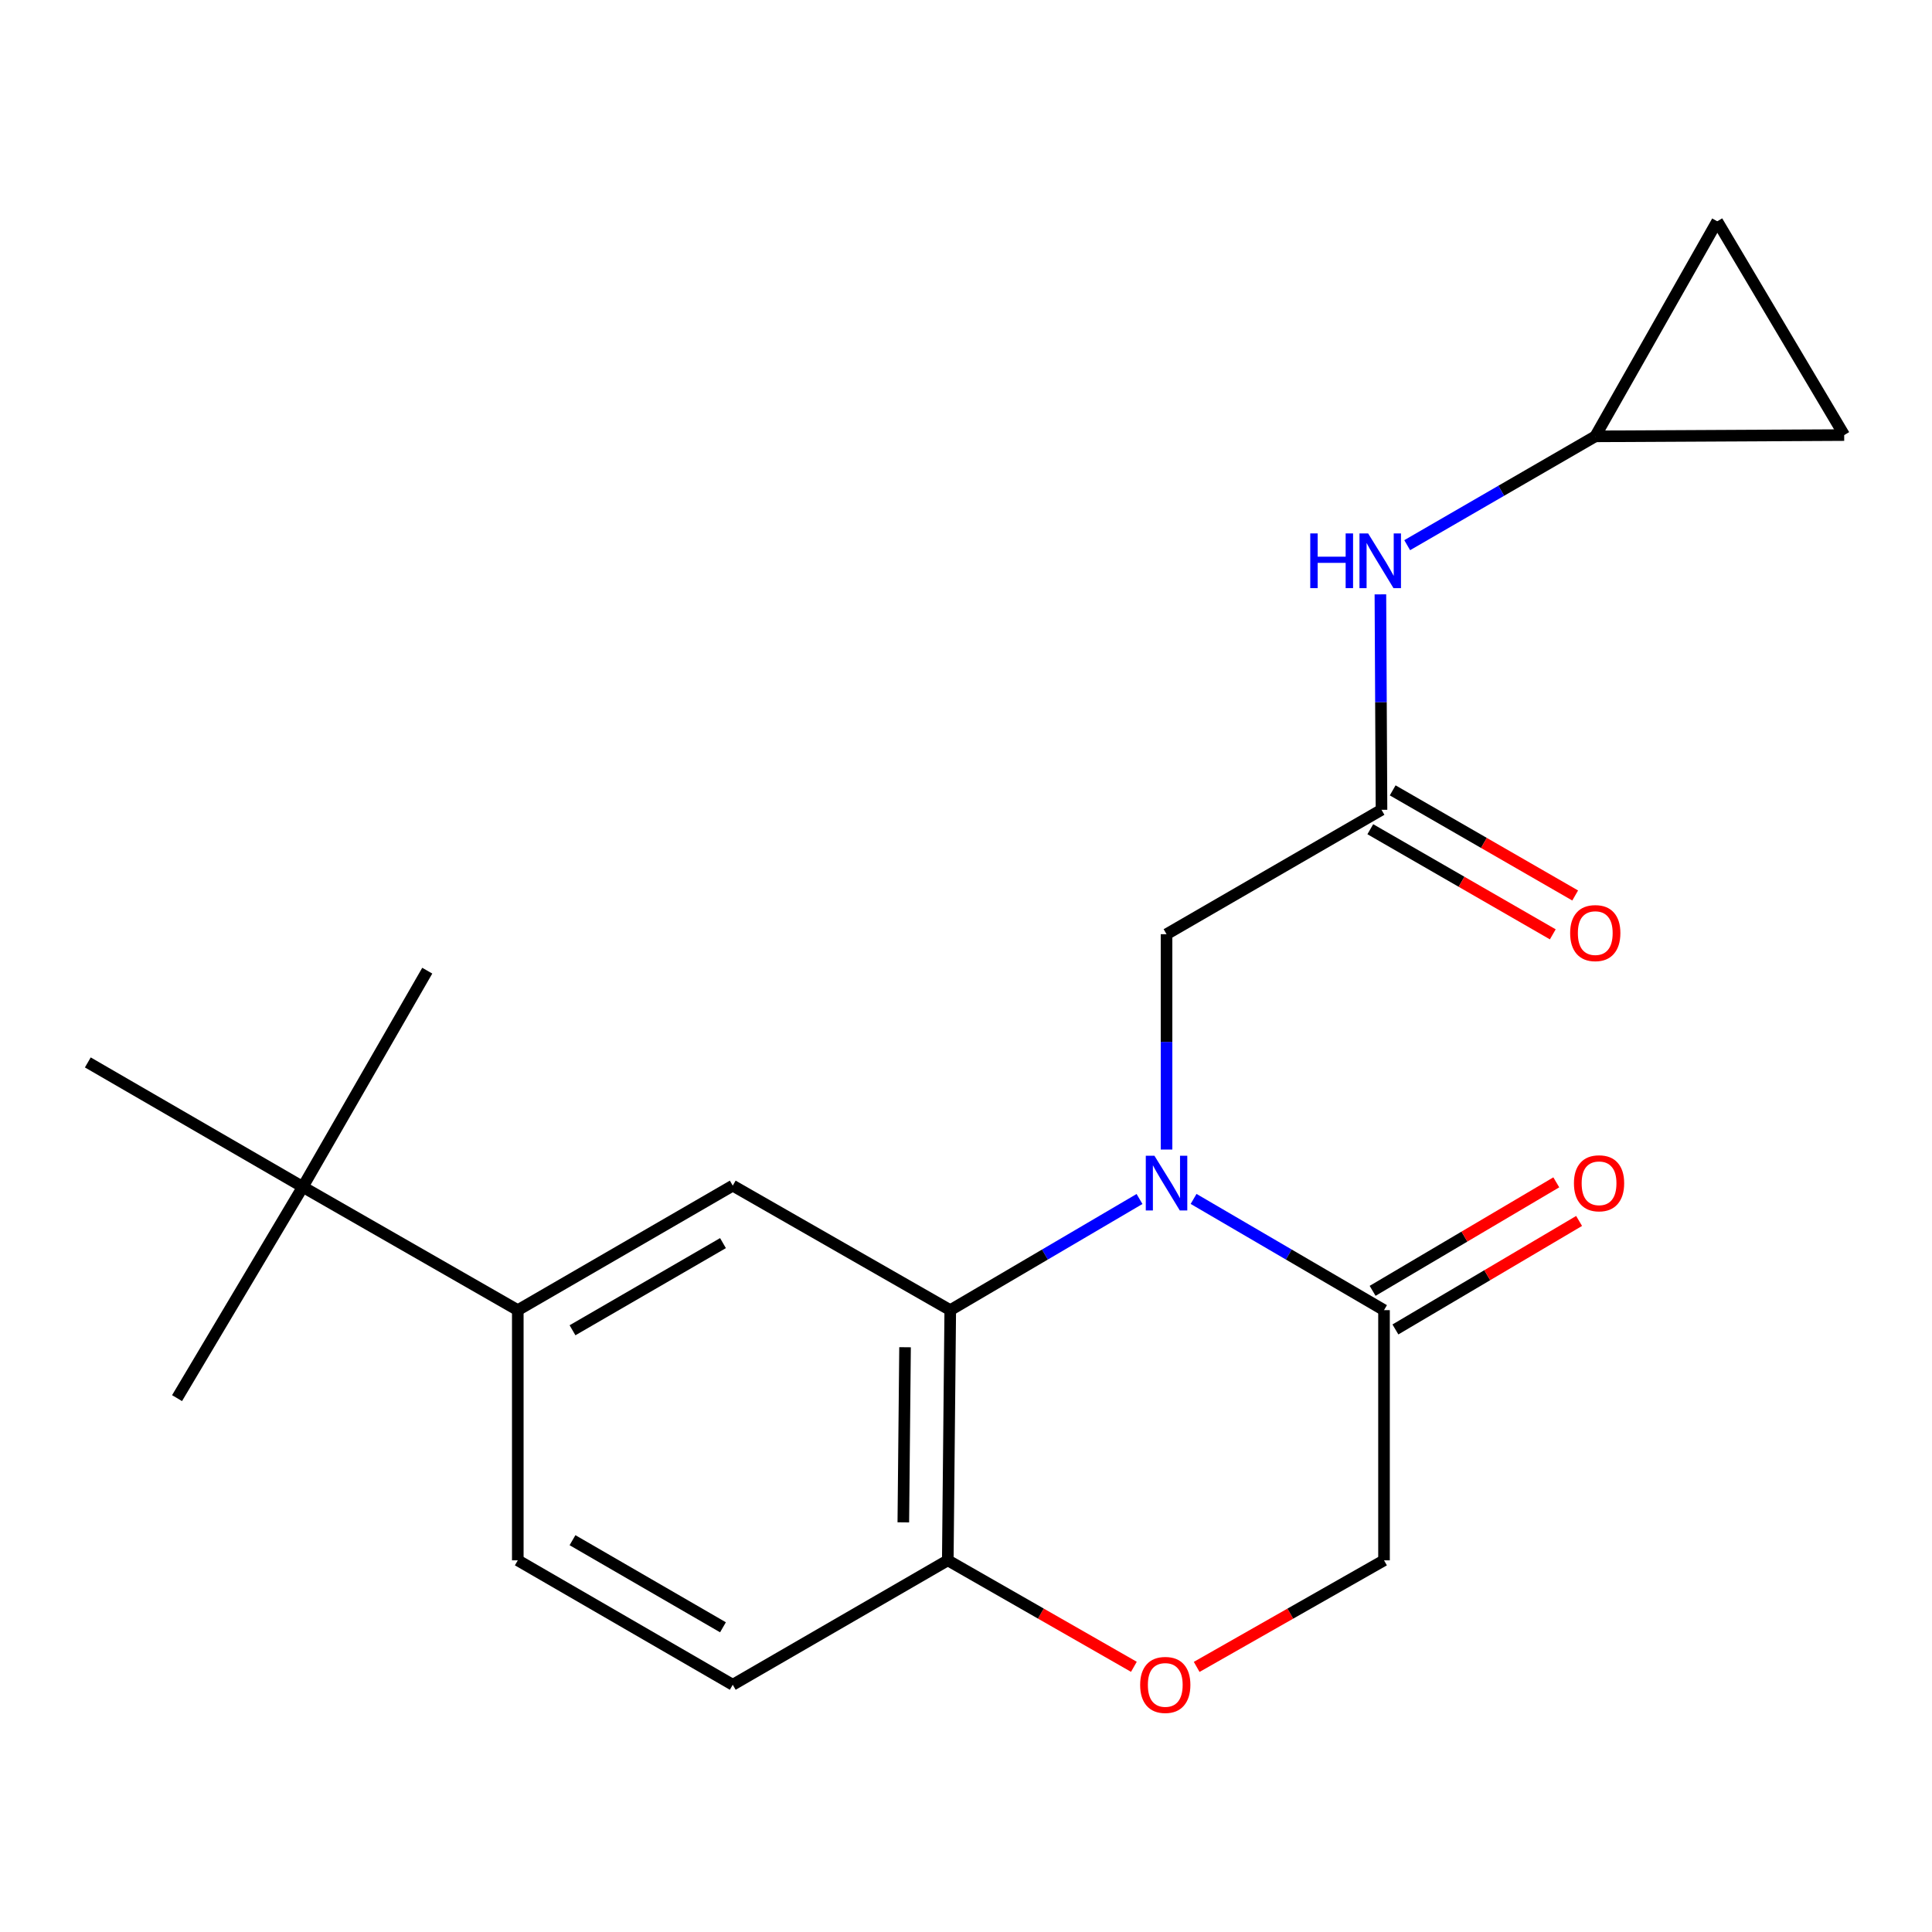 <?xml version='1.0' encoding='iso-8859-1'?>
<svg version='1.1' baseProfile='full'
              xmlns='http://www.w3.org/2000/svg'
                      xmlns:rdkit='http://www.rdkit.org/xml'
                      xmlns:xlink='http://www.w3.org/1999/xlink'
                  xml:space='preserve'
width='1000px' height='1000px' viewBox='0 0 1000 1000'>
<!-- END OF HEADER -->
<rect style='opacity:1.0;fill:#FFFFFF;stroke:none' width='1000' height='1000' x='0' y='0'> </rect>
<path class='bond-0' d='M 589.812,620.595 L 540.832,649.362' style='fill:none;fill-rule:evenodd;stroke:#0000FF;stroke-width:6px;stroke-linecap:butt;stroke-linejoin:miter;stroke-opacity:1' />
<path class='bond-0' d='M 540.832,649.362 L 491.851,678.129' style='fill:none;fill-rule:evenodd;stroke:#000000;stroke-width:6px;stroke-linecap:butt;stroke-linejoin:miter;stroke-opacity:1' />
<path class='bond-1' d='M 617.797,620.558 L 667.081,649.343' style='fill:none;fill-rule:evenodd;stroke:#0000FF;stroke-width:6px;stroke-linecap:butt;stroke-linejoin:miter;stroke-opacity:1' />
<path class='bond-1' d='M 667.081,649.343 L 716.364,678.129' style='fill:none;fill-rule:evenodd;stroke:#000000;stroke-width:6px;stroke-linecap:butt;stroke-linejoin:miter;stroke-opacity:1' />
<path class='bond-5' d='M 603.798,595.001 L 603.798,539.272' style='fill:none;fill-rule:evenodd;stroke:#0000FF;stroke-width:6px;stroke-linecap:butt;stroke-linejoin:miter;stroke-opacity:1' />
<path class='bond-5' d='M 603.798,539.272 L 603.798,483.543' style='fill:none;fill-rule:evenodd;stroke:#000000;stroke-width:6px;stroke-linecap:butt;stroke-linejoin:miter;stroke-opacity:1' />
<path class='bond-2' d='M 491.851,678.129 L 379.272,613.684' style='fill:none;fill-rule:evenodd;stroke:#000000;stroke-width:6px;stroke-linecap:butt;stroke-linejoin:miter;stroke-opacity:1' />
<path class='bond-7' d='M 491.851,678.129 L 490.574,807.625' style='fill:none;fill-rule:evenodd;stroke:#000000;stroke-width:6px;stroke-linecap:butt;stroke-linejoin:miter;stroke-opacity:1' />
<path class='bond-7' d='M 468.451,697.325 L 467.557,787.972' style='fill:none;fill-rule:evenodd;stroke:#000000;stroke-width:6px;stroke-linecap:butt;stroke-linejoin:miter;stroke-opacity:1' />
<path class='bond-10' d='M 716.364,678.129 L 716.364,807.625' style='fill:none;fill-rule:evenodd;stroke:#000000;stroke-width:6px;stroke-linecap:butt;stroke-linejoin:miter;stroke-opacity:1' />
<path class='bond-14' d='M 722.266,688.121 L 769.802,660.041' style='fill:none;fill-rule:evenodd;stroke:#000000;stroke-width:6px;stroke-linecap:butt;stroke-linejoin:miter;stroke-opacity:1' />
<path class='bond-14' d='M 769.802,660.041 L 817.337,631.961' style='fill:none;fill-rule:evenodd;stroke:#FF0000;stroke-width:6px;stroke-linecap:butt;stroke-linejoin:miter;stroke-opacity:1' />
<path class='bond-14' d='M 710.462,668.137 L 757.997,640.058' style='fill:none;fill-rule:evenodd;stroke:#000000;stroke-width:6px;stroke-linecap:butt;stroke-linejoin:miter;stroke-opacity:1' />
<path class='bond-14' d='M 757.997,640.058 L 805.533,611.978' style='fill:none;fill-rule:evenodd;stroke:#FF0000;stroke-width:6px;stroke-linecap:butt;stroke-linejoin:miter;stroke-opacity:1' />
<path class='bond-6' d='M 379.272,613.684 L 268.008,678.129' style='fill:none;fill-rule:evenodd;stroke:#000000;stroke-width:6px;stroke-linecap:butt;stroke-linejoin:miter;stroke-opacity:1' />
<path class='bond-6' d='M 374.215,643.434 L 296.33,688.546' style='fill:none;fill-rule:evenodd;stroke:#000000;stroke-width:6px;stroke-linecap:butt;stroke-linejoin:miter;stroke-opacity:1' />
<path class='bond-3' d='M 715.062,419.149 L 603.798,483.543' style='fill:none;fill-rule:evenodd;stroke:#000000;stroke-width:6px;stroke-linecap:butt;stroke-linejoin:miter;stroke-opacity:1' />
<path class='bond-9' d='M 715.062,419.149 L 714.777,363.395' style='fill:none;fill-rule:evenodd;stroke:#000000;stroke-width:6px;stroke-linecap:butt;stroke-linejoin:miter;stroke-opacity:1' />
<path class='bond-9' d='M 714.777,363.395 L 714.493,307.642' style='fill:none;fill-rule:evenodd;stroke:#0000FF;stroke-width:6px;stroke-linecap:butt;stroke-linejoin:miter;stroke-opacity:1' />
<path class='bond-15' d='M 709.269,429.205 L 756.496,456.409' style='fill:none;fill-rule:evenodd;stroke:#000000;stroke-width:6px;stroke-linecap:butt;stroke-linejoin:miter;stroke-opacity:1' />
<path class='bond-15' d='M 756.496,456.409 L 803.722,483.614' style='fill:none;fill-rule:evenodd;stroke:#FF0000;stroke-width:6px;stroke-linecap:butt;stroke-linejoin:miter;stroke-opacity:1' />
<path class='bond-15' d='M 720.854,409.094 L 768.081,436.298' style='fill:none;fill-rule:evenodd;stroke:#000000;stroke-width:6px;stroke-linecap:butt;stroke-linejoin:miter;stroke-opacity:1' />
<path class='bond-15' d='M 768.081,436.298 L 815.307,463.502' style='fill:none;fill-rule:evenodd;stroke:#FF0000;stroke-width:6px;stroke-linecap:butt;stroke-linejoin:miter;stroke-opacity:1' />
<path class='bond-4' d='M 619.397,862.784 L 667.881,835.205' style='fill:none;fill-rule:evenodd;stroke:#FF0000;stroke-width:6px;stroke-linecap:butt;stroke-linejoin:miter;stroke-opacity:1' />
<path class='bond-4' d='M 667.881,835.205 L 716.364,807.625' style='fill:none;fill-rule:evenodd;stroke:#000000;stroke-width:6px;stroke-linecap:butt;stroke-linejoin:miter;stroke-opacity:1' />
<path class='bond-21' d='M 586.898,862.738 L 538.736,835.182' style='fill:none;fill-rule:evenodd;stroke:#FF0000;stroke-width:6px;stroke-linecap:butt;stroke-linejoin:miter;stroke-opacity:1' />
<path class='bond-21' d='M 538.736,835.182 L 490.574,807.625' style='fill:none;fill-rule:evenodd;stroke:#000000;stroke-width:6px;stroke-linecap:butt;stroke-linejoin:miter;stroke-opacity:1' />
<path class='bond-11' d='M 268.008,678.129 L 156.718,614.341' style='fill:none;fill-rule:evenodd;stroke:#000000;stroke-width:6px;stroke-linecap:butt;stroke-linejoin:miter;stroke-opacity:1' />
<path class='bond-22' d='M 268.008,678.129 L 268.008,807.625' style='fill:none;fill-rule:evenodd;stroke:#000000;stroke-width:6px;stroke-linecap:butt;stroke-linejoin:miter;stroke-opacity:1' />
<path class='bond-17' d='M 490.574,807.625 L 379.272,872.032' style='fill:none;fill-rule:evenodd;stroke:#000000;stroke-width:6px;stroke-linecap:butt;stroke-linejoin:miter;stroke-opacity:1' />
<path class='bond-8' d='M 825.707,225.853 L 777.033,254.018' style='fill:none;fill-rule:evenodd;stroke:#000000;stroke-width:6px;stroke-linecap:butt;stroke-linejoin:miter;stroke-opacity:1' />
<path class='bond-8' d='M 777.033,254.018 L 728.359,282.184' style='fill:none;fill-rule:evenodd;stroke:#0000FF;stroke-width:6px;stroke-linecap:butt;stroke-linejoin:miter;stroke-opacity:1' />
<path class='bond-12' d='M 825.707,225.853 L 954.545,225.195' style='fill:none;fill-rule:evenodd;stroke:#000000;stroke-width:6px;stroke-linecap:butt;stroke-linejoin:miter;stroke-opacity:1' />
<path class='bond-13' d='M 825.707,225.853 L 888.837,114.55' style='fill:none;fill-rule:evenodd;stroke:#000000;stroke-width:6px;stroke-linecap:butt;stroke-linejoin:miter;stroke-opacity:1' />
<path class='bond-18' d='M 156.718,614.341 L 91.641,723.671' style='fill:none;fill-rule:evenodd;stroke:#000000;stroke-width:6px;stroke-linecap:butt;stroke-linejoin:miter;stroke-opacity:1' />
<path class='bond-19' d='M 156.718,614.341 L 221.151,502.42' style='fill:none;fill-rule:evenodd;stroke:#000000;stroke-width:6px;stroke-linecap:butt;stroke-linejoin:miter;stroke-opacity:1' />
<path class='bond-20' d='M 156.718,614.341 L 45.455,549.909' style='fill:none;fill-rule:evenodd;stroke:#000000;stroke-width:6px;stroke-linecap:butt;stroke-linejoin:miter;stroke-opacity:1' />
<path class='bond-23' d='M 954.545,225.195 L 888.837,114.55' style='fill:none;fill-rule:evenodd;stroke:#000000;stroke-width:6px;stroke-linecap:butt;stroke-linejoin:miter;stroke-opacity:1' />
<path class='bond-16' d='M 268.008,807.625 L 379.272,872.032' style='fill:none;fill-rule:evenodd;stroke:#000000;stroke-width:6px;stroke-linecap:butt;stroke-linejoin:miter;stroke-opacity:1' />
<path class='bond-16' d='M 296.325,797.199 L 374.21,842.284' style='fill:none;fill-rule:evenodd;stroke:#000000;stroke-width:6px;stroke-linecap:butt;stroke-linejoin:miter;stroke-opacity:1' />
<path  class='atom-0' d='M 597.538 598.222
L 606.818 613.222
Q 607.738 614.702, 609.218 617.382
Q 610.698 620.062, 610.778 620.222
L 610.778 598.222
L 614.538 598.222
L 614.538 626.542
L 610.658 626.542
L 600.698 610.142
Q 599.538 608.222, 598.298 606.022
Q 597.098 603.822, 596.738 603.142
L 596.738 626.542
L 593.058 626.542
L 593.058 598.222
L 597.538 598.222
' fill='#0000FF'/>
<path  class='atom-5' d='M 590.141 872.112
Q 590.141 865.312, 593.501 861.512
Q 596.861 857.712, 603.141 857.712
Q 609.421 857.712, 612.781 861.512
Q 616.141 865.312, 616.141 872.112
Q 616.141 878.992, 612.741 882.912
Q 609.341 886.792, 603.141 886.792
Q 596.901 886.792, 593.501 882.912
Q 590.141 879.032, 590.141 872.112
M 603.141 883.592
Q 607.461 883.592, 609.781 880.712
Q 612.141 877.792, 612.141 872.112
Q 612.141 866.552, 609.781 863.752
Q 607.461 860.912, 603.141 860.912
Q 598.821 860.912, 596.461 863.712
Q 594.141 866.512, 594.141 872.112
Q 594.141 877.832, 596.461 880.712
Q 598.821 883.592, 603.141 883.592
' fill='#FF0000'/>
<path  class='atom-10' d='M 678.184 276.099
L 682.024 276.099
L 682.024 288.139
L 696.504 288.139
L 696.504 276.099
L 700.344 276.099
L 700.344 304.419
L 696.504 304.419
L 696.504 291.339
L 682.024 291.339
L 682.024 304.419
L 678.184 304.419
L 678.184 276.099
' fill='#0000FF'/>
<path  class='atom-10' d='M 708.144 276.099
L 717.424 291.099
Q 718.344 292.579, 719.824 295.259
Q 721.304 297.939, 721.384 298.099
L 721.384 276.099
L 725.144 276.099
L 725.144 304.419
L 721.264 304.419
L 711.304 288.019
Q 710.144 286.099, 708.904 283.899
Q 707.704 281.699, 707.344 281.019
L 707.344 304.419
L 703.664 304.419
L 703.664 276.099
L 708.144 276.099
' fill='#0000FF'/>
<path  class='atom-15' d='M 814.667 612.462
Q 814.667 605.662, 818.027 601.862
Q 821.387 598.062, 827.667 598.062
Q 833.947 598.062, 837.307 601.862
Q 840.667 605.662, 840.667 612.462
Q 840.667 619.342, 837.267 623.262
Q 833.867 627.142, 827.667 627.142
Q 821.427 627.142, 818.027 623.262
Q 814.667 619.382, 814.667 612.462
M 827.667 623.942
Q 831.987 623.942, 834.307 621.062
Q 836.667 618.142, 836.667 612.462
Q 836.667 606.902, 834.307 604.102
Q 831.987 601.262, 827.667 601.262
Q 823.347 601.262, 820.987 604.062
Q 818.667 606.862, 818.667 612.462
Q 818.667 618.182, 820.987 621.062
Q 823.347 623.942, 827.667 623.942
' fill='#FF0000'/>
<path  class='atom-16' d='M 812.707 482.965
Q 812.707 476.165, 816.067 472.365
Q 819.427 468.565, 825.707 468.565
Q 831.987 468.565, 835.347 472.365
Q 838.707 476.165, 838.707 482.965
Q 838.707 489.845, 835.307 493.765
Q 831.907 497.645, 825.707 497.645
Q 819.467 497.645, 816.067 493.765
Q 812.707 489.885, 812.707 482.965
M 825.707 494.445
Q 830.027 494.445, 832.347 491.565
Q 834.707 488.645, 834.707 482.965
Q 834.707 477.405, 832.347 474.605
Q 830.027 471.765, 825.707 471.765
Q 821.387 471.765, 819.027 474.565
Q 816.707 477.365, 816.707 482.965
Q 816.707 488.685, 819.027 491.565
Q 821.387 494.445, 825.707 494.445
' fill='#FF0000'/>
</svg>

